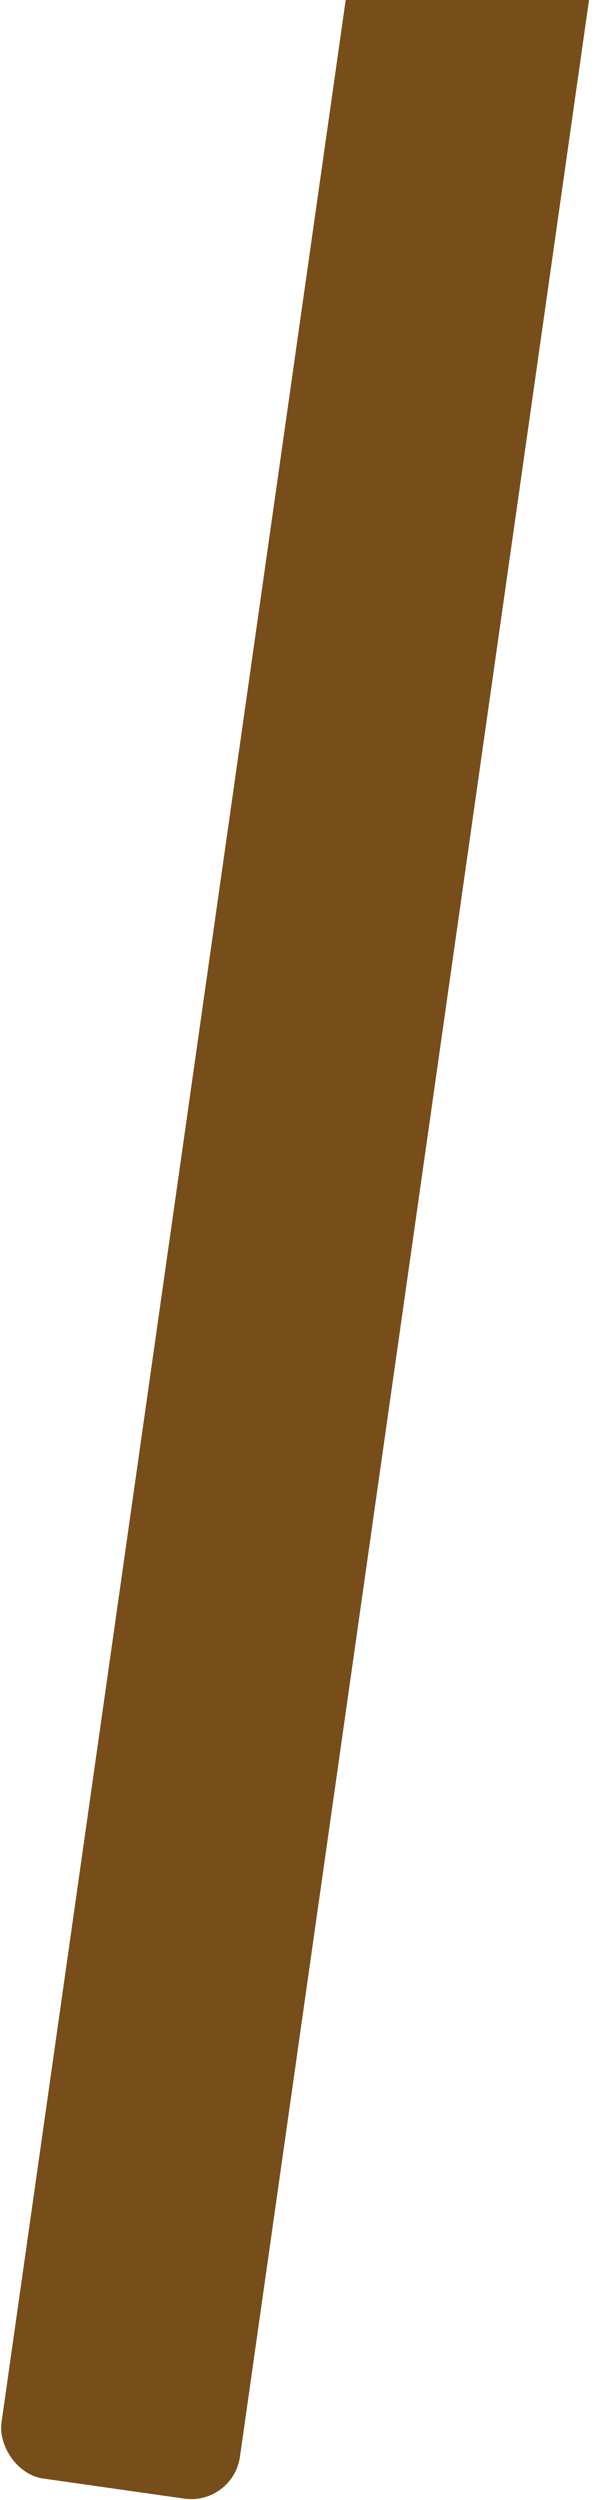 <svg width="221" height="912" viewBox="0 0 221 912" fill="none" xmlns="http://www.w3.org/2000/svg">
<rect x="135.949" y="-68" width="88" height="979.427" rx="18" transform="rotate(8.097 135.949 -68)" fill="#774D19"/>
</svg>
